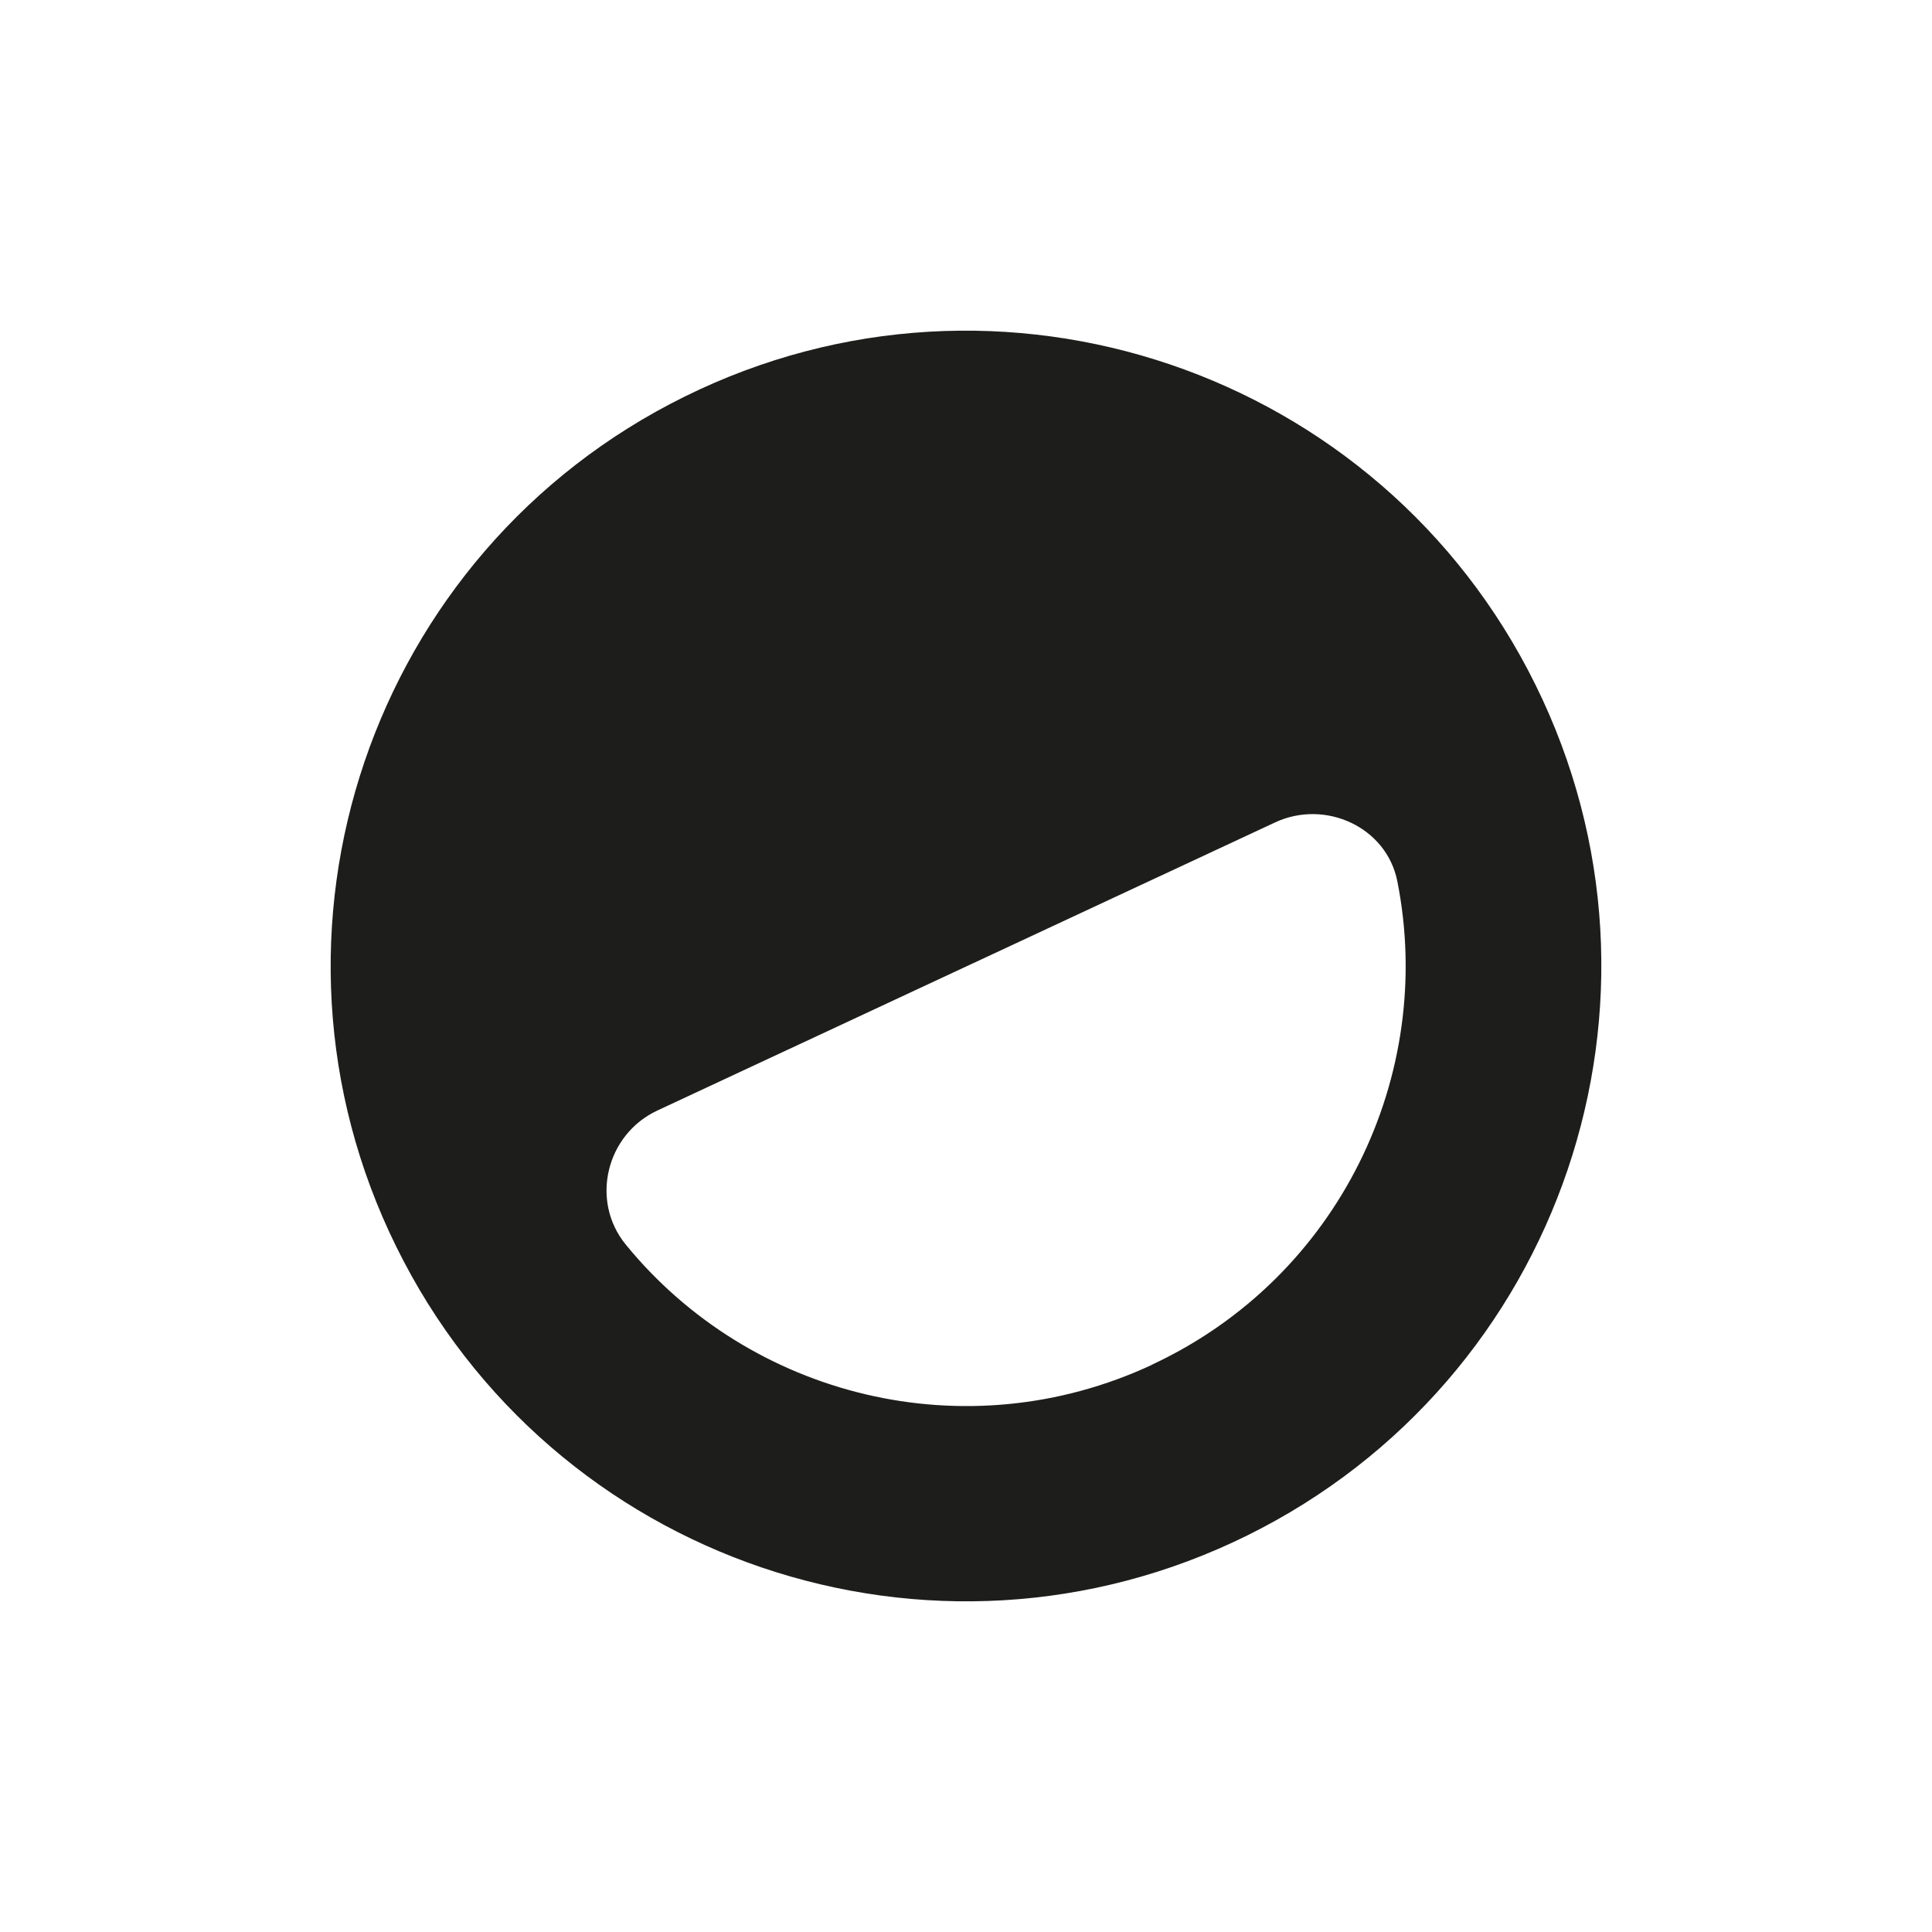 <?xml version="1.0" encoding="UTF-8"?><svg xmlns="http://www.w3.org/2000/svg" id="Ebene_1" data-name="Ebene 1" viewBox="0 0 67 67"><defs><style> .cls-1 { fill: #1d1d1b; } </style></defs><path class="cls-1" d="M53.25,23.75c-5.38-10.91-18.59-15.39-29.5-10-10.91,5.38-15.39,18.59-10,29.5,5.38,10.91,18.59,15.39,29.5,10s15.39-18.59,10-29.5ZM39.95,47.33c-6.46,3.01-13.94,1.11-18.25-4.17-1.24-1.52-.68-3.82,1.1-4.65l21.42-9.99c1.74-.81,3.87.16,4.24,2.05,1.33,6.72-2.03,13.74-8.52,16.76Z"/></svg>